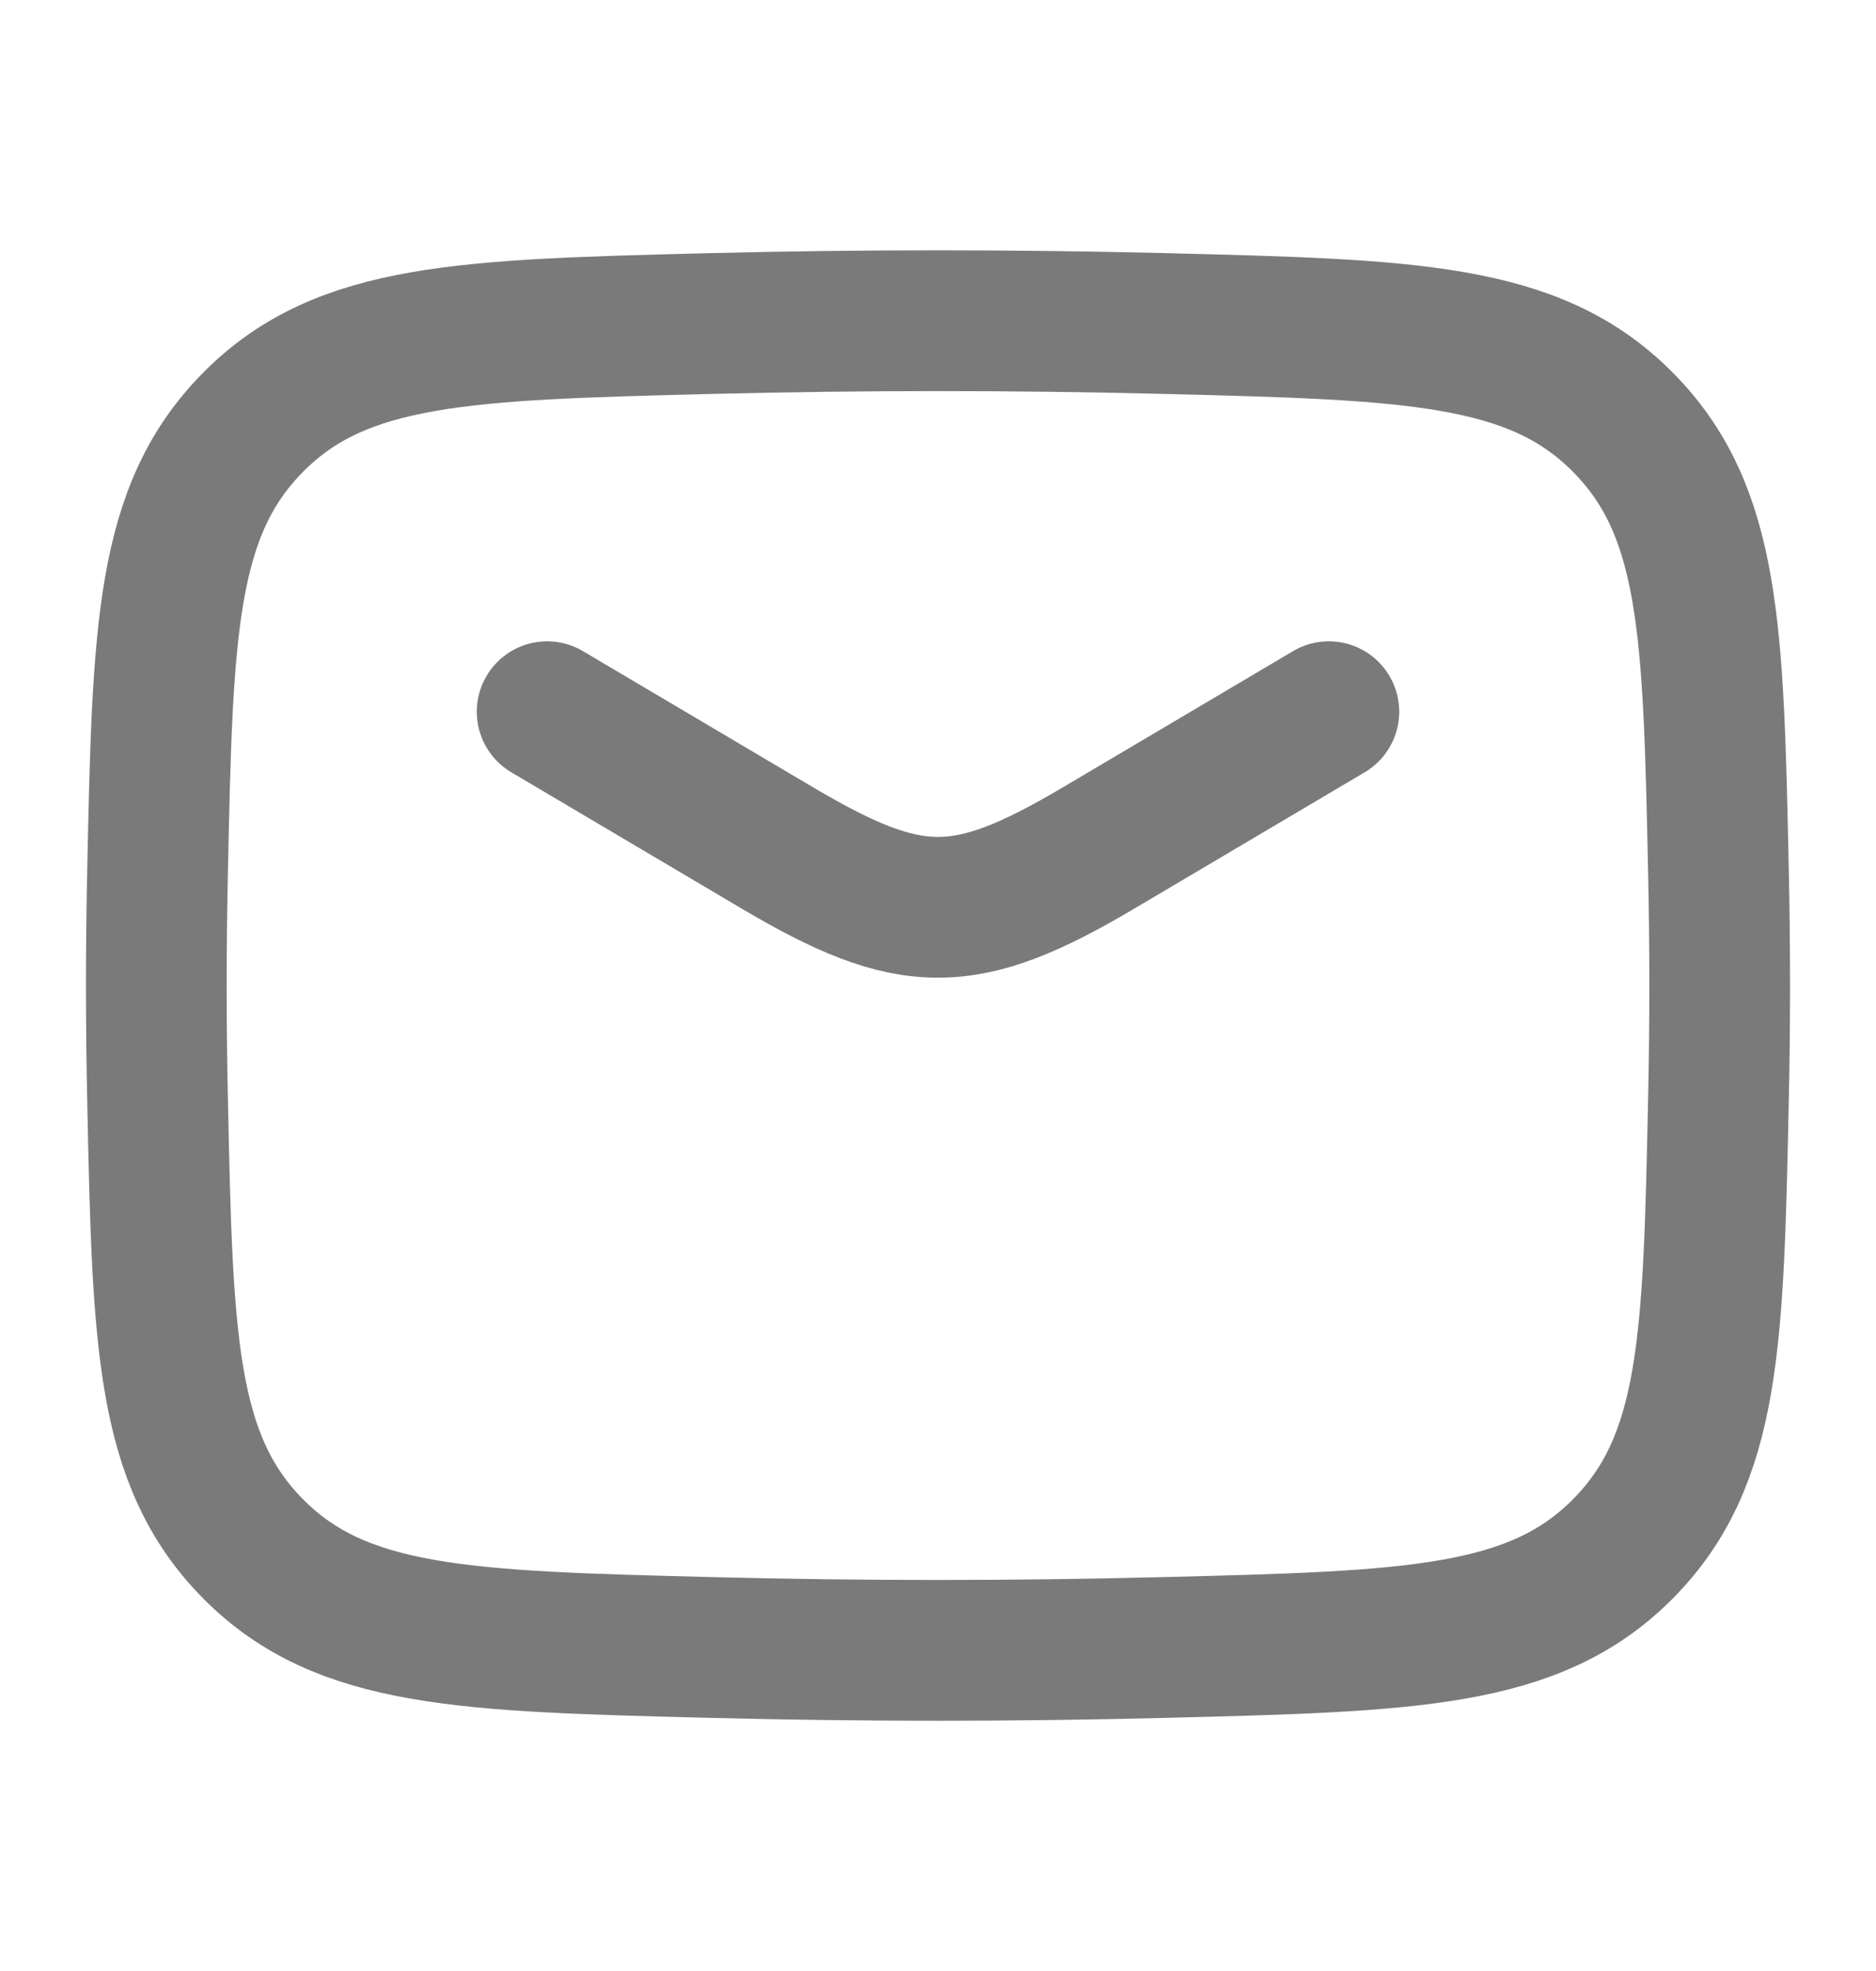 <svg width="20" height="21" viewBox="0 0 20 21" fill="none" xmlns="http://www.w3.org/2000/svg">
<g opacity="0.6">
<path d="M5.833 7.583L8.285 9.033C9.714 9.878 10.286 9.878 11.715 9.033L14.167 7.583" stroke="#222222" stroke-width="1.5" stroke-linecap="round" stroke-linejoin="round"/>
<path d="M1.68 11.73C1.734 14.285 1.762 15.562 2.704 16.508C3.647 17.454 4.959 17.487 7.582 17.553C9.2 17.594 10.801 17.594 12.418 17.553C15.041 17.487 16.353 17.454 17.296 16.508C18.239 15.562 18.266 14.285 18.32 11.73C18.338 10.909 18.338 10.092 18.32 9.271C18.266 6.716 18.239 5.439 17.296 4.493C16.353 3.546 15.041 3.513 12.418 3.447C10.801 3.407 9.2 3.407 7.582 3.447C4.959 3.513 3.647 3.546 2.704 4.493C1.762 5.439 1.734 6.716 1.68 9.271C1.662 10.092 1.662 10.909 1.68 11.73Z" stroke="#222222" stroke-width="1.5" stroke-linejoin="round"/>
</g>
</svg>
